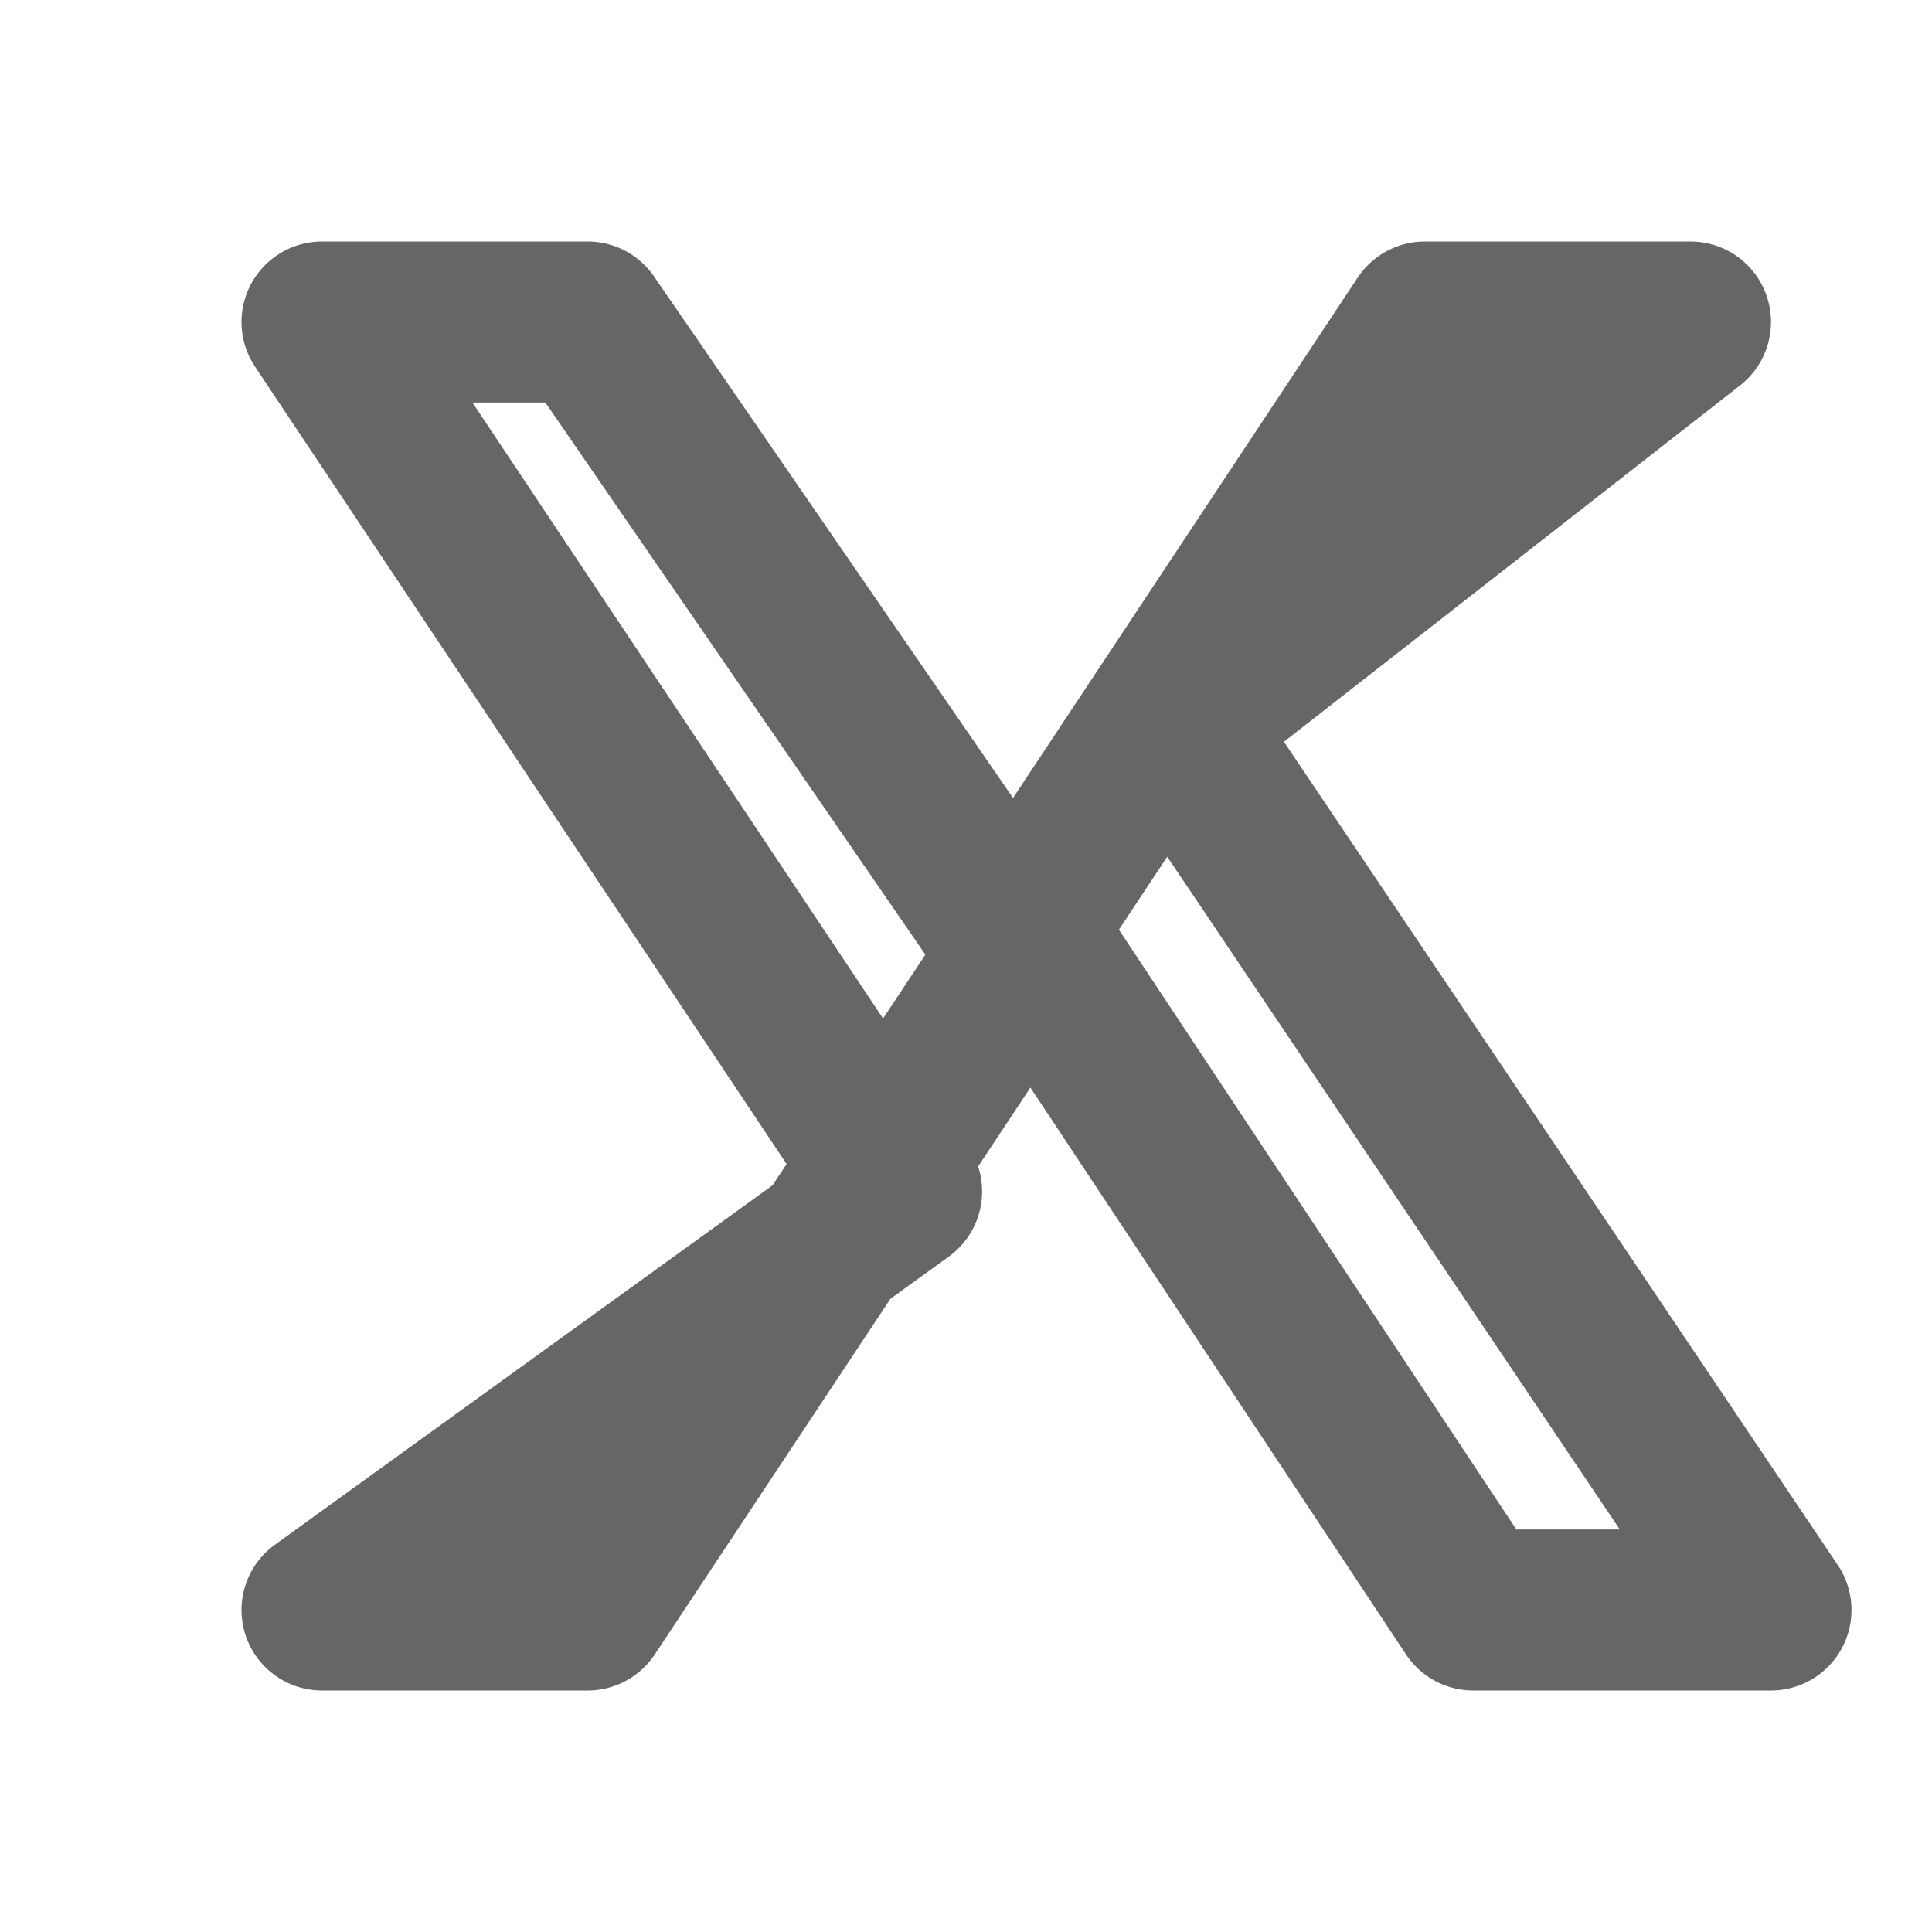 <svg xmlns="http://www.w3.org/2000/svg" viewBox="0 0 24 24" fill="none" stroke="#666666" stroke-width="2" stroke-linecap="round" stroke-linejoin="round">
  <path d="M4 4l7.2 10.8L4 20h3.3l5.5-8.3 5.5 8.3H22l-7.4-11L21 4h-3.3l-5.1 7.7L7.3 4H4z"/>
</svg> 